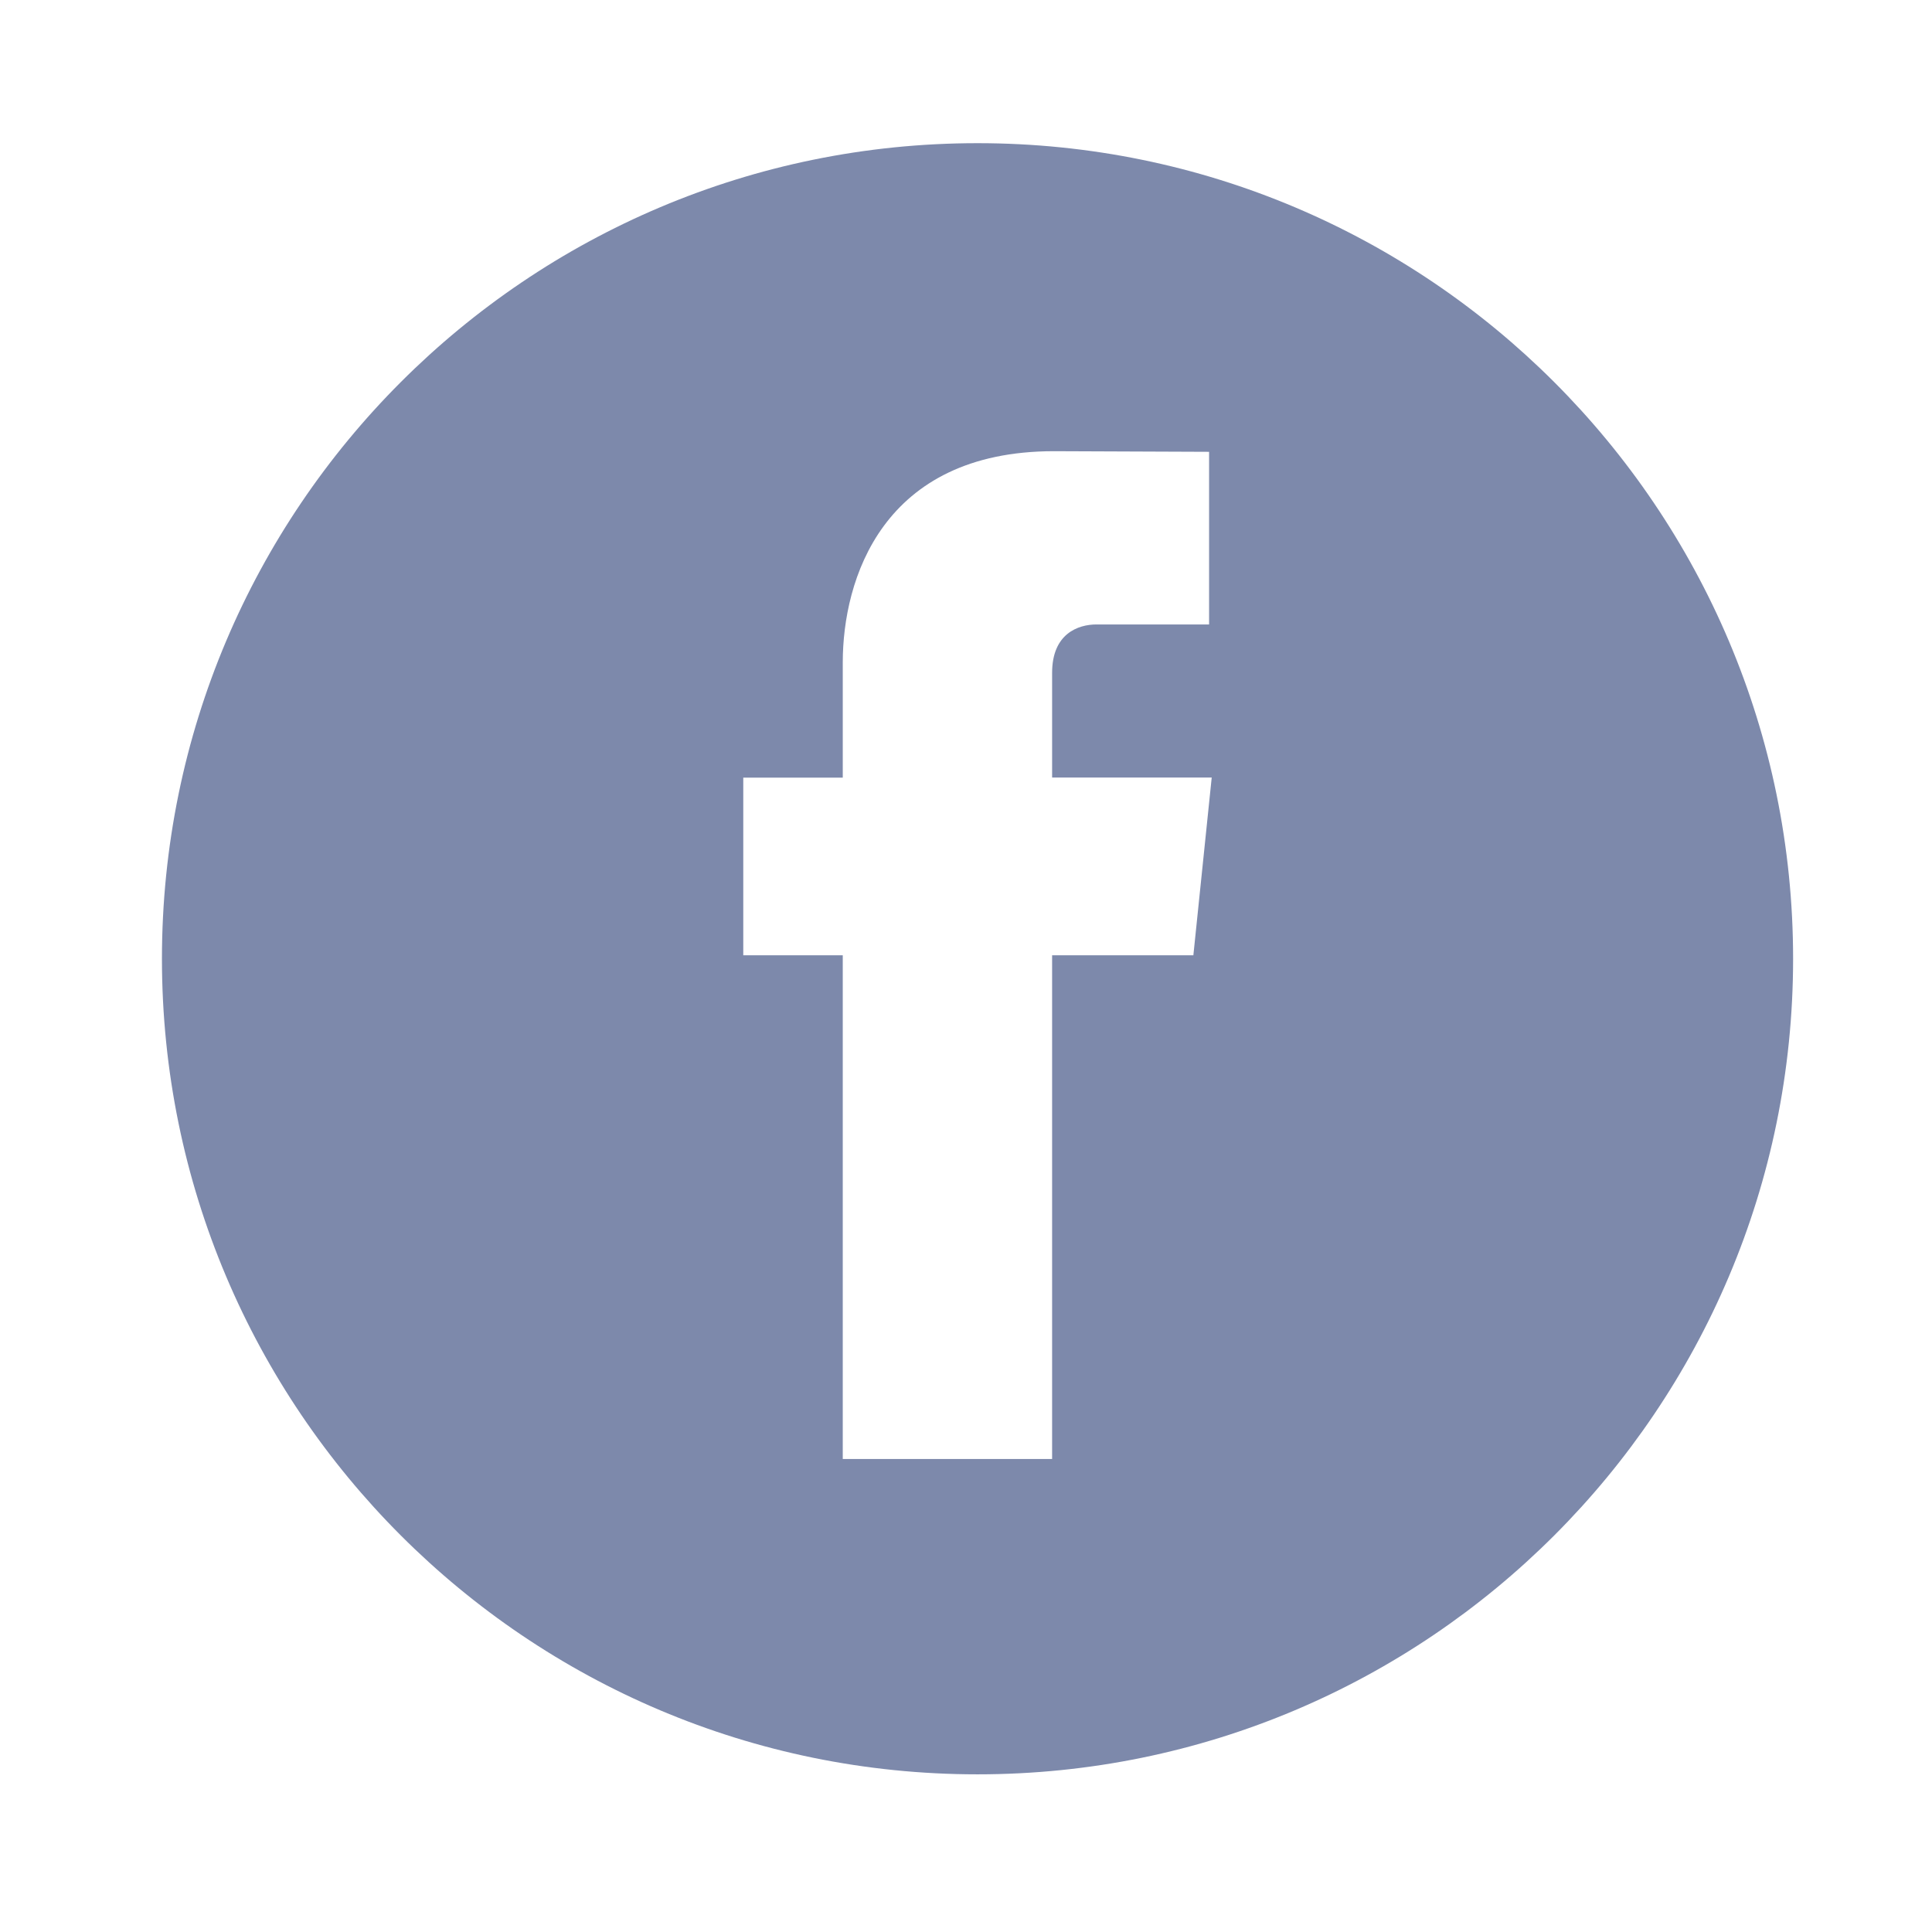 <svg xmlns="http://www.w3.org/2000/svg" xmlns:xlink="http://www.w3.org/1999/xlink" width="28" height="28" viewBox="0 0 28 28">
    <defs>
        <path id="7jimuo7q1a" d="M12.167.075C5.639.075.347 5.368.347 11.895c0 6.528 5.292 11.82 11.82 11.82 6.528 0 11.82-5.292 11.82-11.82 0-6.527-5.293-11.82-11.82-11.82zm3.128 11.77h-2.047v7.3h-3.034v-7.3H8.772V9.27h1.442v-1.67c0-1.195.568-3.061 3.062-3.061l2.247.009V7.05h-1.631c-.267 0-.644.133-.644.701v1.518h2.313l-.266 2.577z"/>
    </defs>
    <g fill="none" fill-rule="evenodd" transform="translate(2 2)">
        <use fill="#7D89AB" fill-rule="nonzero" xlink:href="#7jimuo7q1a"/>
    </g>
</svg>
